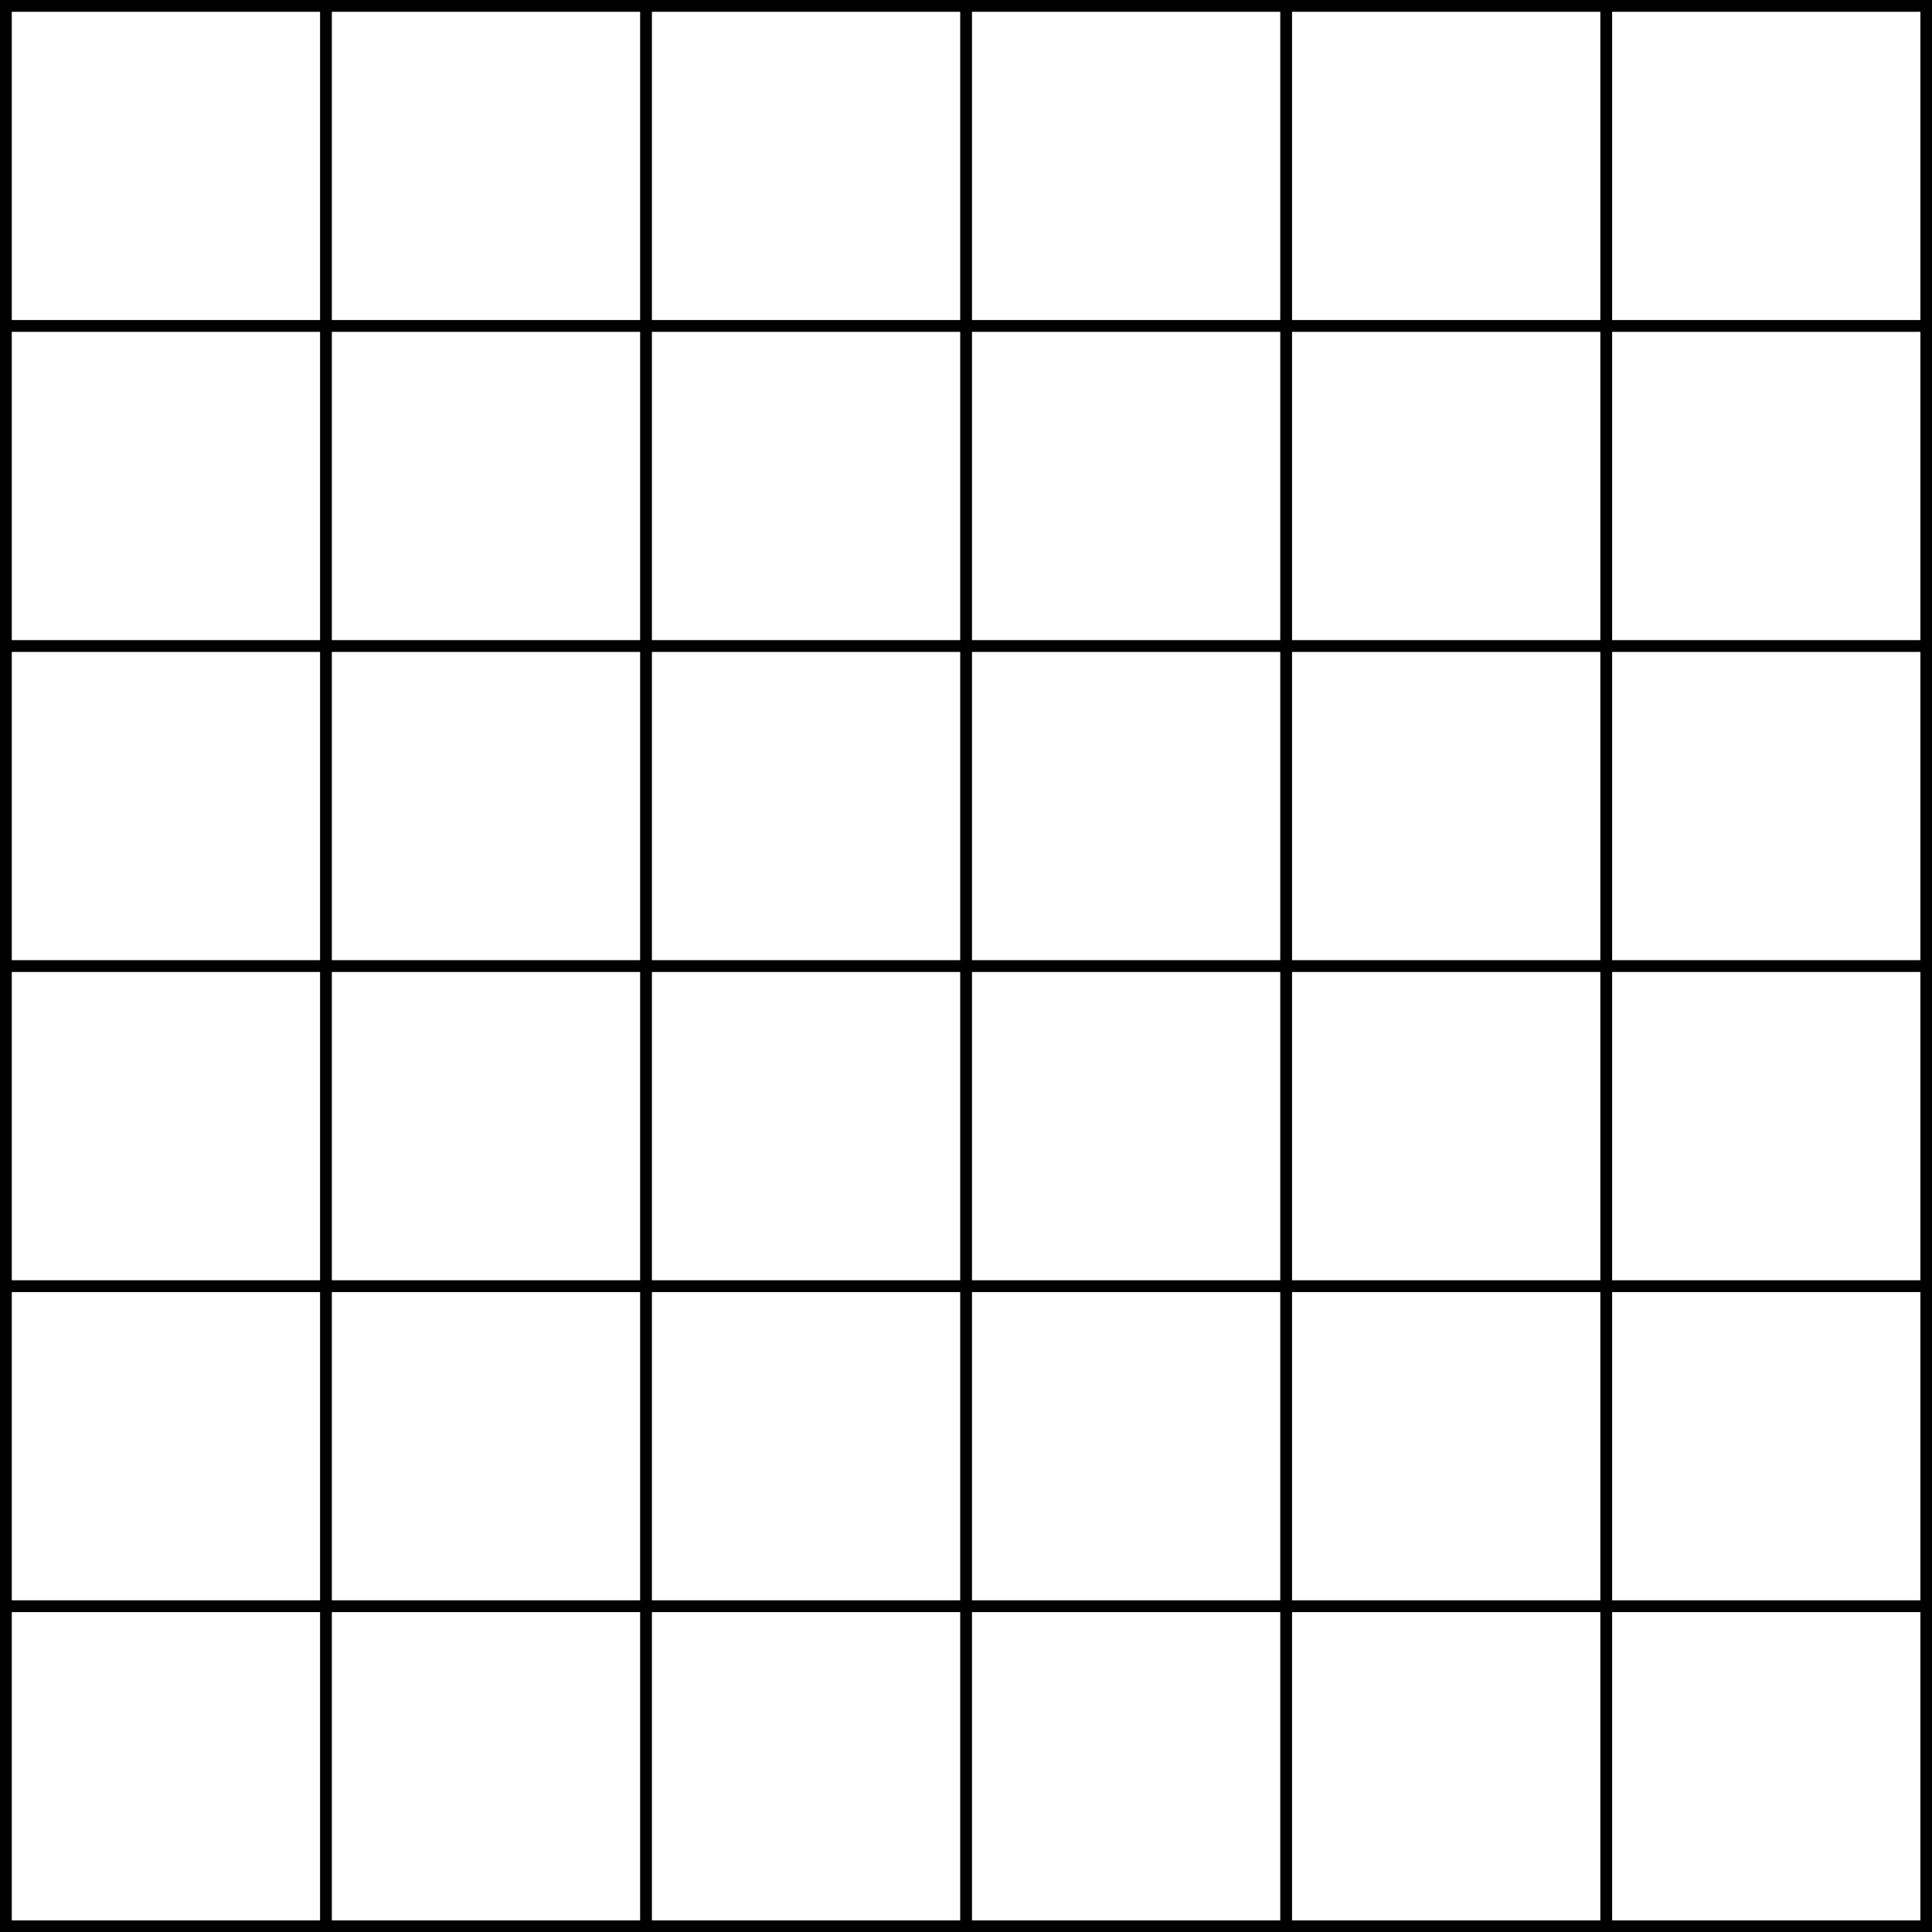 <?xml version="1.0" encoding="UTF-8" standalone="no"?>
<!DOCTYPE svg PUBLIC "-//W3C//DTD SVG 1.1//EN" "http://www.w3.org/Graphics/SVG/1.1/DTD/svg11.dtd">
<svg xmlns:xl="http://www.w3.org/1999/xlink" xmlns="http://www.w3.org/2000/svg" xmlns:dc="http://purl.org/dc/elements/1.1/" version="1.1" viewBox="425.5 65.5 327.938 327.938" width="327.938" height="327.938">
  <rect x="425.5" y="65.5" width="327.938" height="327.938" fill="#808080" stroke="none"/>
  <defs>
    <clipPath id="artboard_clip_path">
      <path d="M 425.5 65.5 L 753.438 65.5 L 753.438 393.438 L 425.5 393.438 Z"/>
    </clipPath>
  </defs>
  <g id="Checky_(of_6)" stroke="none" stroke-opacity="1" fill-opacity="1" stroke-dasharray="none" fill="none">
    <title>Checky (of 6)</title>
    <g id="Fields_Master_layer" clip-path="url(#artboard_clip_path)">
      <title>Master layer</title>
      <g id="Graphic_4">
        <rect x="426.5" y="66.5" width="325.969" height="325.969" fill="#FFFFFF"/>
        <rect x="426.5" y="66.5" width="325.969" height="325.969" stroke="black" stroke-linecap="round" stroke-linejoin="miter" stroke-width="2"/>
      </g>
    </g>
    <g id="Checky_(of_6)_Layer_1" clip-path="url(#artboard_clip_path)">
      <title>Layer 1</title>
      <g id="Graphic_7">
        <path d="M 535.156 66.5 L 480.828 66.5 L 480.828 120.828 L 535.156 120.828 Z M 643.812 66.5 L 589.484 66.5 L 589.484 120.828 L 643.812 120.828 Z M 698.141 66.5 L 698.141 120.828 L 752.469 120.828 L 752.469 66.5 Z M 535.156 175.156 L 480.828 175.156 L 480.828 229.484 L 535.156 229.484 Z M 643.812 175.156 L 589.484 175.156 L 589.484 229.484 L 643.812 229.484 Z M 752.469 175.156 L 698.141 175.156 L 698.141 229.484 L 752.469 229.484 Z M 535.156 283.812 L 480.828 283.812 L 480.828 338.141 L 535.156 338.141 Z M 643.812 283.812 L 589.484 283.812 L 589.484 338.141 L 643.812 338.141 Z M 698.141 283.812 L 698.141 338.141 L 752.469 338.141 L 752.469 283.812 Z" fill="#FFFFFF"/>
        <path d="M 535.156 66.5 L 480.828 66.5 L 480.828 120.828 L 535.156 120.828 Z M 643.812 66.5 L 589.484 66.5 L 589.484 120.828 L 643.812 120.828 Z M 698.141 66.5 L 698.141 120.828 L 752.469 120.828 L 752.469 66.5 Z M 535.156 175.156 L 480.828 175.156 L 480.828 229.484 L 535.156 229.484 Z M 643.812 175.156 L 589.484 175.156 L 589.484 229.484 L 643.812 229.484 Z M 752.469 175.156 L 698.141 175.156 L 698.141 229.484 L 752.469 229.484 Z M 535.156 283.812 L 480.828 283.812 L 480.828 338.141 L 535.156 338.141 Z M 643.812 283.812 L 589.484 283.812 L 589.484 338.141 L 643.812 338.141 Z M 698.141 283.812 L 698.141 338.141 L 752.469 338.141 L 752.469 283.812 Z" stroke="black" stroke-linecap="round" stroke-linejoin="round" stroke-width="2"/>
      </g>
      <g id="Graphic_6">
        <path d="M 480.828 175.156 L 480.828 120.828 L 426.5 120.828 L 426.5 175.156 Z M 426.5 229.484 L 426.5 283.812 L 480.828 283.812 L 480.828 229.484 Z M 426.5 392.469 L 480.828 392.469 L 480.828 338.141 L 426.5 338.141 Z M 535.156 120.828 L 535.156 175.156 L 589.484 175.156 L 589.484 120.828 Z M 535.156 229.484 L 535.156 283.812 L 589.484 283.812 L 589.484 229.484 Z M 535.156 338.141 L 535.156 392.469 L 589.484 392.469 L 589.484 338.141 Z M 643.812 120.828 L 643.812 175.156 L 698.141 175.156 L 698.141 120.828 Z M 643.812 229.484 L 643.812 283.812 L 698.141 283.812 L 698.141 229.484 Z M 643.812 338.141 L 643.812 392.469 L 698.141 392.469 L 698.141 338.141 Z" fill="#FFFFFF"/>
        <path d="M 480.828 175.156 L 480.828 120.828 L 426.5 120.828 L 426.5 175.156 Z M 426.5 229.484 L 426.5 283.812 L 480.828 283.812 L 480.828 229.484 Z M 426.5 392.469 L 480.828 392.469 L 480.828 338.141 L 426.5 338.141 Z M 535.156 120.828 L 535.156 175.156 L 589.484 175.156 L 589.484 120.828 Z M 535.156 229.484 L 535.156 283.812 L 589.484 283.812 L 589.484 229.484 Z M 535.156 338.141 L 535.156 392.469 L 589.484 392.469 L 589.484 338.141 Z M 643.812 120.828 L 643.812 175.156 L 698.141 175.156 L 698.141 120.828 Z M 643.812 229.484 L 643.812 283.812 L 698.141 283.812 L 698.141 229.484 Z M 643.812 338.141 L 643.812 392.469 L 698.141 392.469 L 698.141 338.141 Z" stroke="black" stroke-linecap="round" stroke-linejoin="round" stroke-width="2"/>
      </g>
    </g>
  </g>
</svg>
